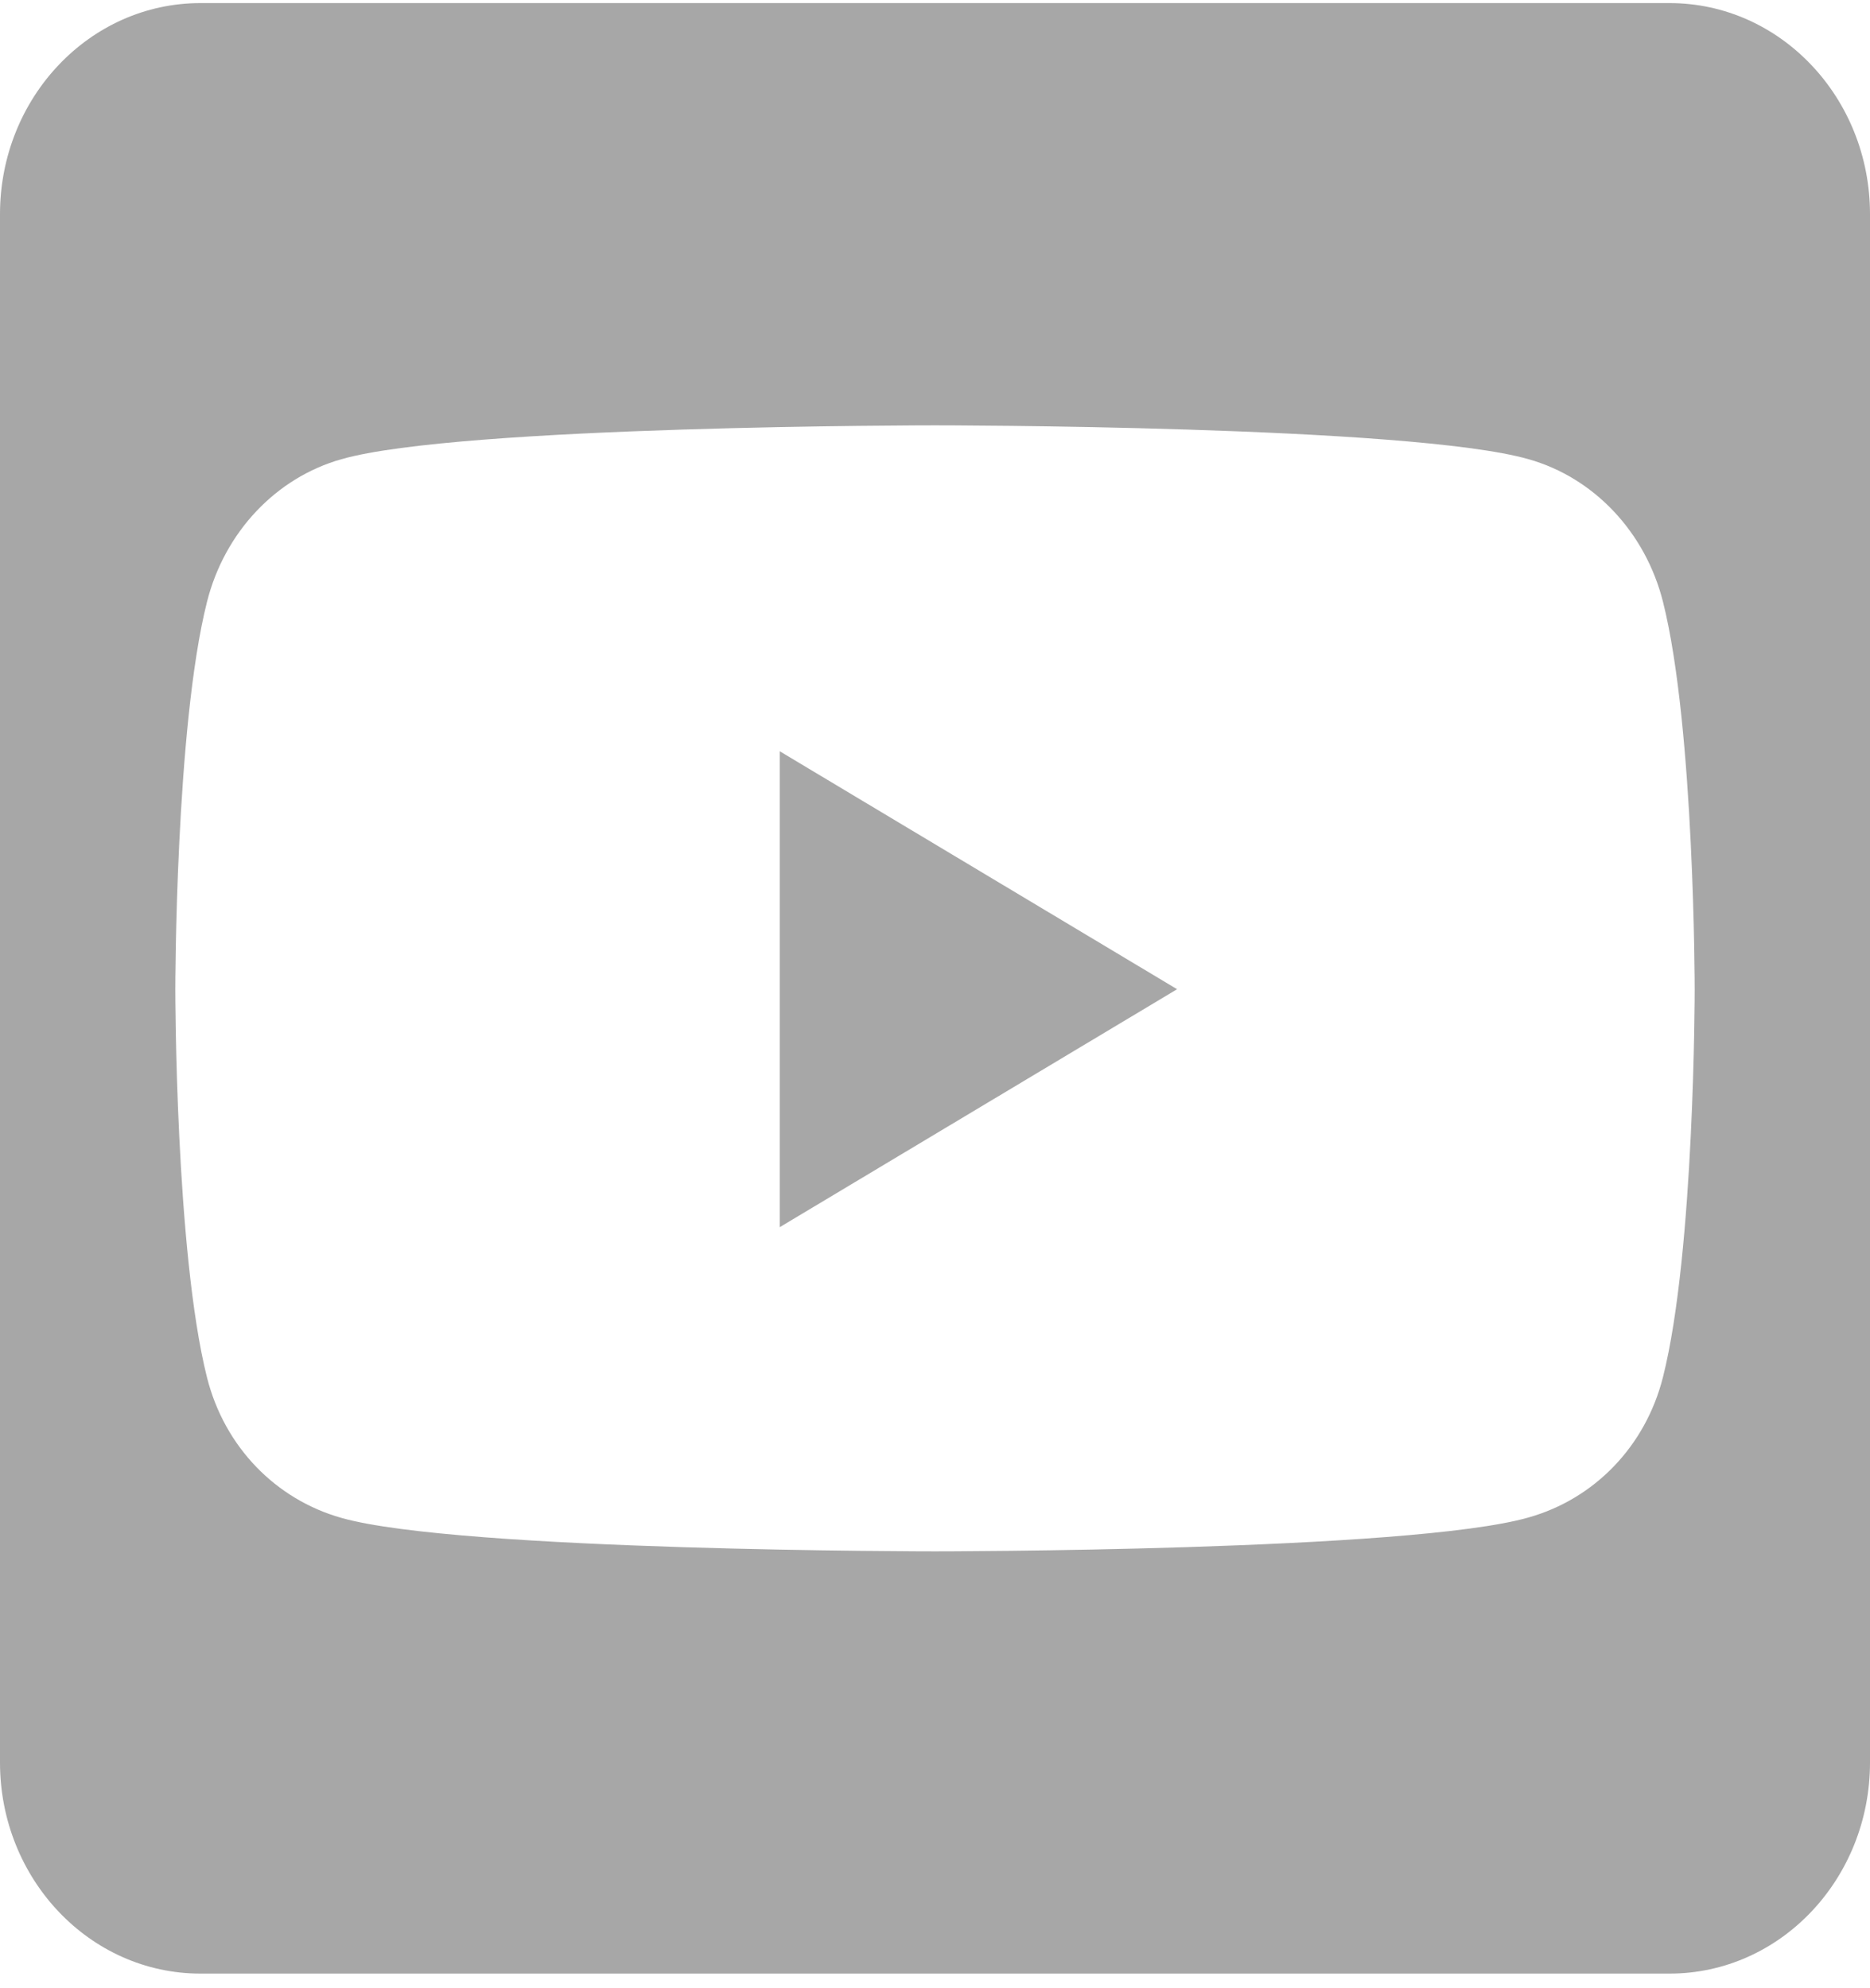 <?xml version="1.0" encoding="UTF-8"?> <svg xmlns="http://www.w3.org/2000/svg" width="95" height="101" viewBox="0 0 95 101" fill="none"><path d="M39.612 38.169L59.799 50.259L39.612 62.349V38.169ZM95 10.884V89.545C95 95.467 90.441 100.272 84.821 100.272H10.179C4.559 100.272 0 95.467 0 89.545V10.884C0 4.962 4.559 0.157 10.179 0.157H84.821C90.441 0.157 95 4.962 95 10.884ZM86.094 50.281C86.094 50.281 86.094 36.963 84.482 30.571C83.591 27.041 80.983 24.27 77.654 23.331C71.653 21.61 47.5 21.61 47.5 21.61C47.5 21.61 23.347 21.61 17.346 23.331C14.017 24.27 11.409 27.041 10.518 30.571C8.906 36.94 8.906 50.281 8.906 50.281C8.906 50.281 8.906 63.6 10.518 69.991C11.409 73.522 14.017 76.181 17.346 77.12C23.347 78.819 47.5 78.819 47.5 78.819C47.5 78.819 71.653 78.819 77.654 77.098C80.983 76.159 83.591 73.5 84.482 69.969C86.094 63.6 86.094 50.281 86.094 50.281Z" fill="#A7A7A7"></path></svg> 